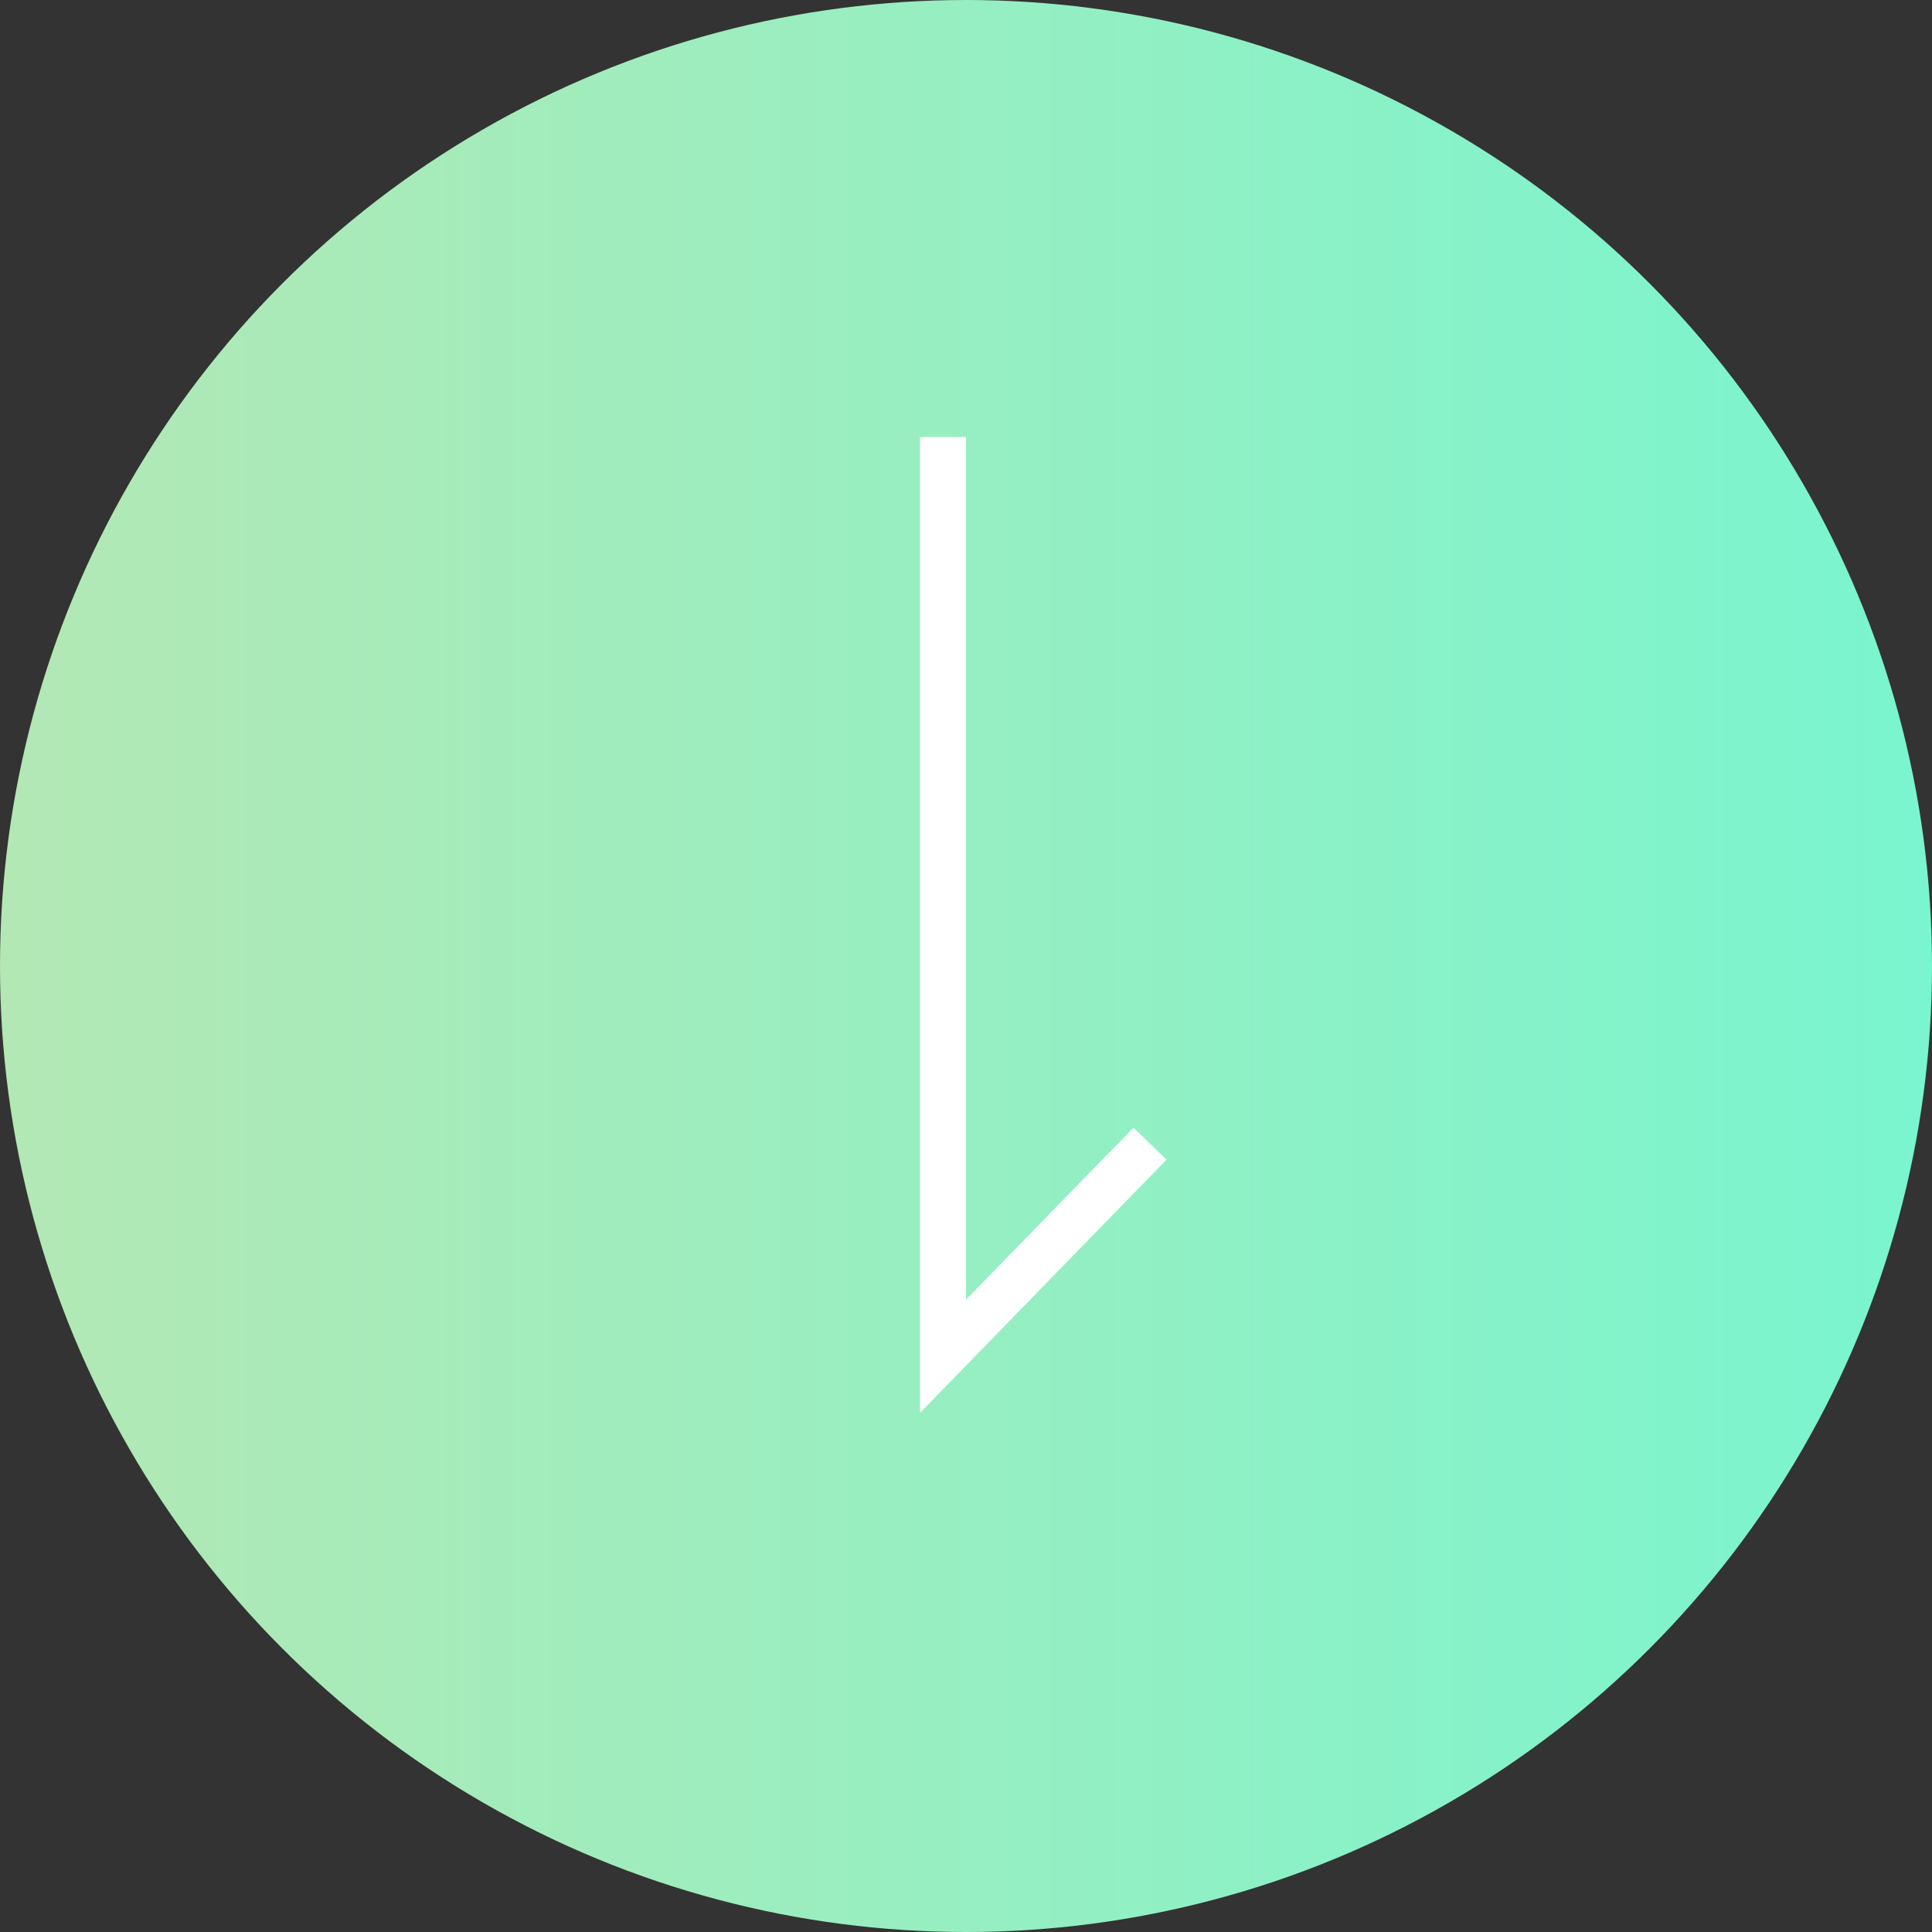 <svg xmlns="http://www.w3.org/2000/svg" xmlns:xlink="http://www.w3.org/1999/xlink" width="42" height="42" viewBox="0 0 42 42">
  <rect x="0" y="0" width="42" height="42" fill="#333333" stroke="none"/>
  <defs>
    <linearGradient id="linear-gradient" y1="0.5" x2="1" y2="0.5" gradientUnits="objectBoundingBox">
      <stop offset="0" stop-color="#b3e8b4"/>
      <stop offset="1" stop-color="#79f5cf"/>
    </linearGradient>
  </defs>
  <g id="course-talent" transform="translate(-408 -2004)">
    <circle id="楕円形_7" data-name="楕円形 7" cx="21" cy="21" r="21" transform="translate(408 2004)" fill="url(#linear-gradient)"/>
    <path id="パス_35" data-name="パス 35" d="M512.678,1883.5h19.984l-4.622-4.5" transform="translate(2312 1500.822) rotate(90)" fill="none" stroke="#fff" stroke-width="1"/>
  </g>
</svg>
